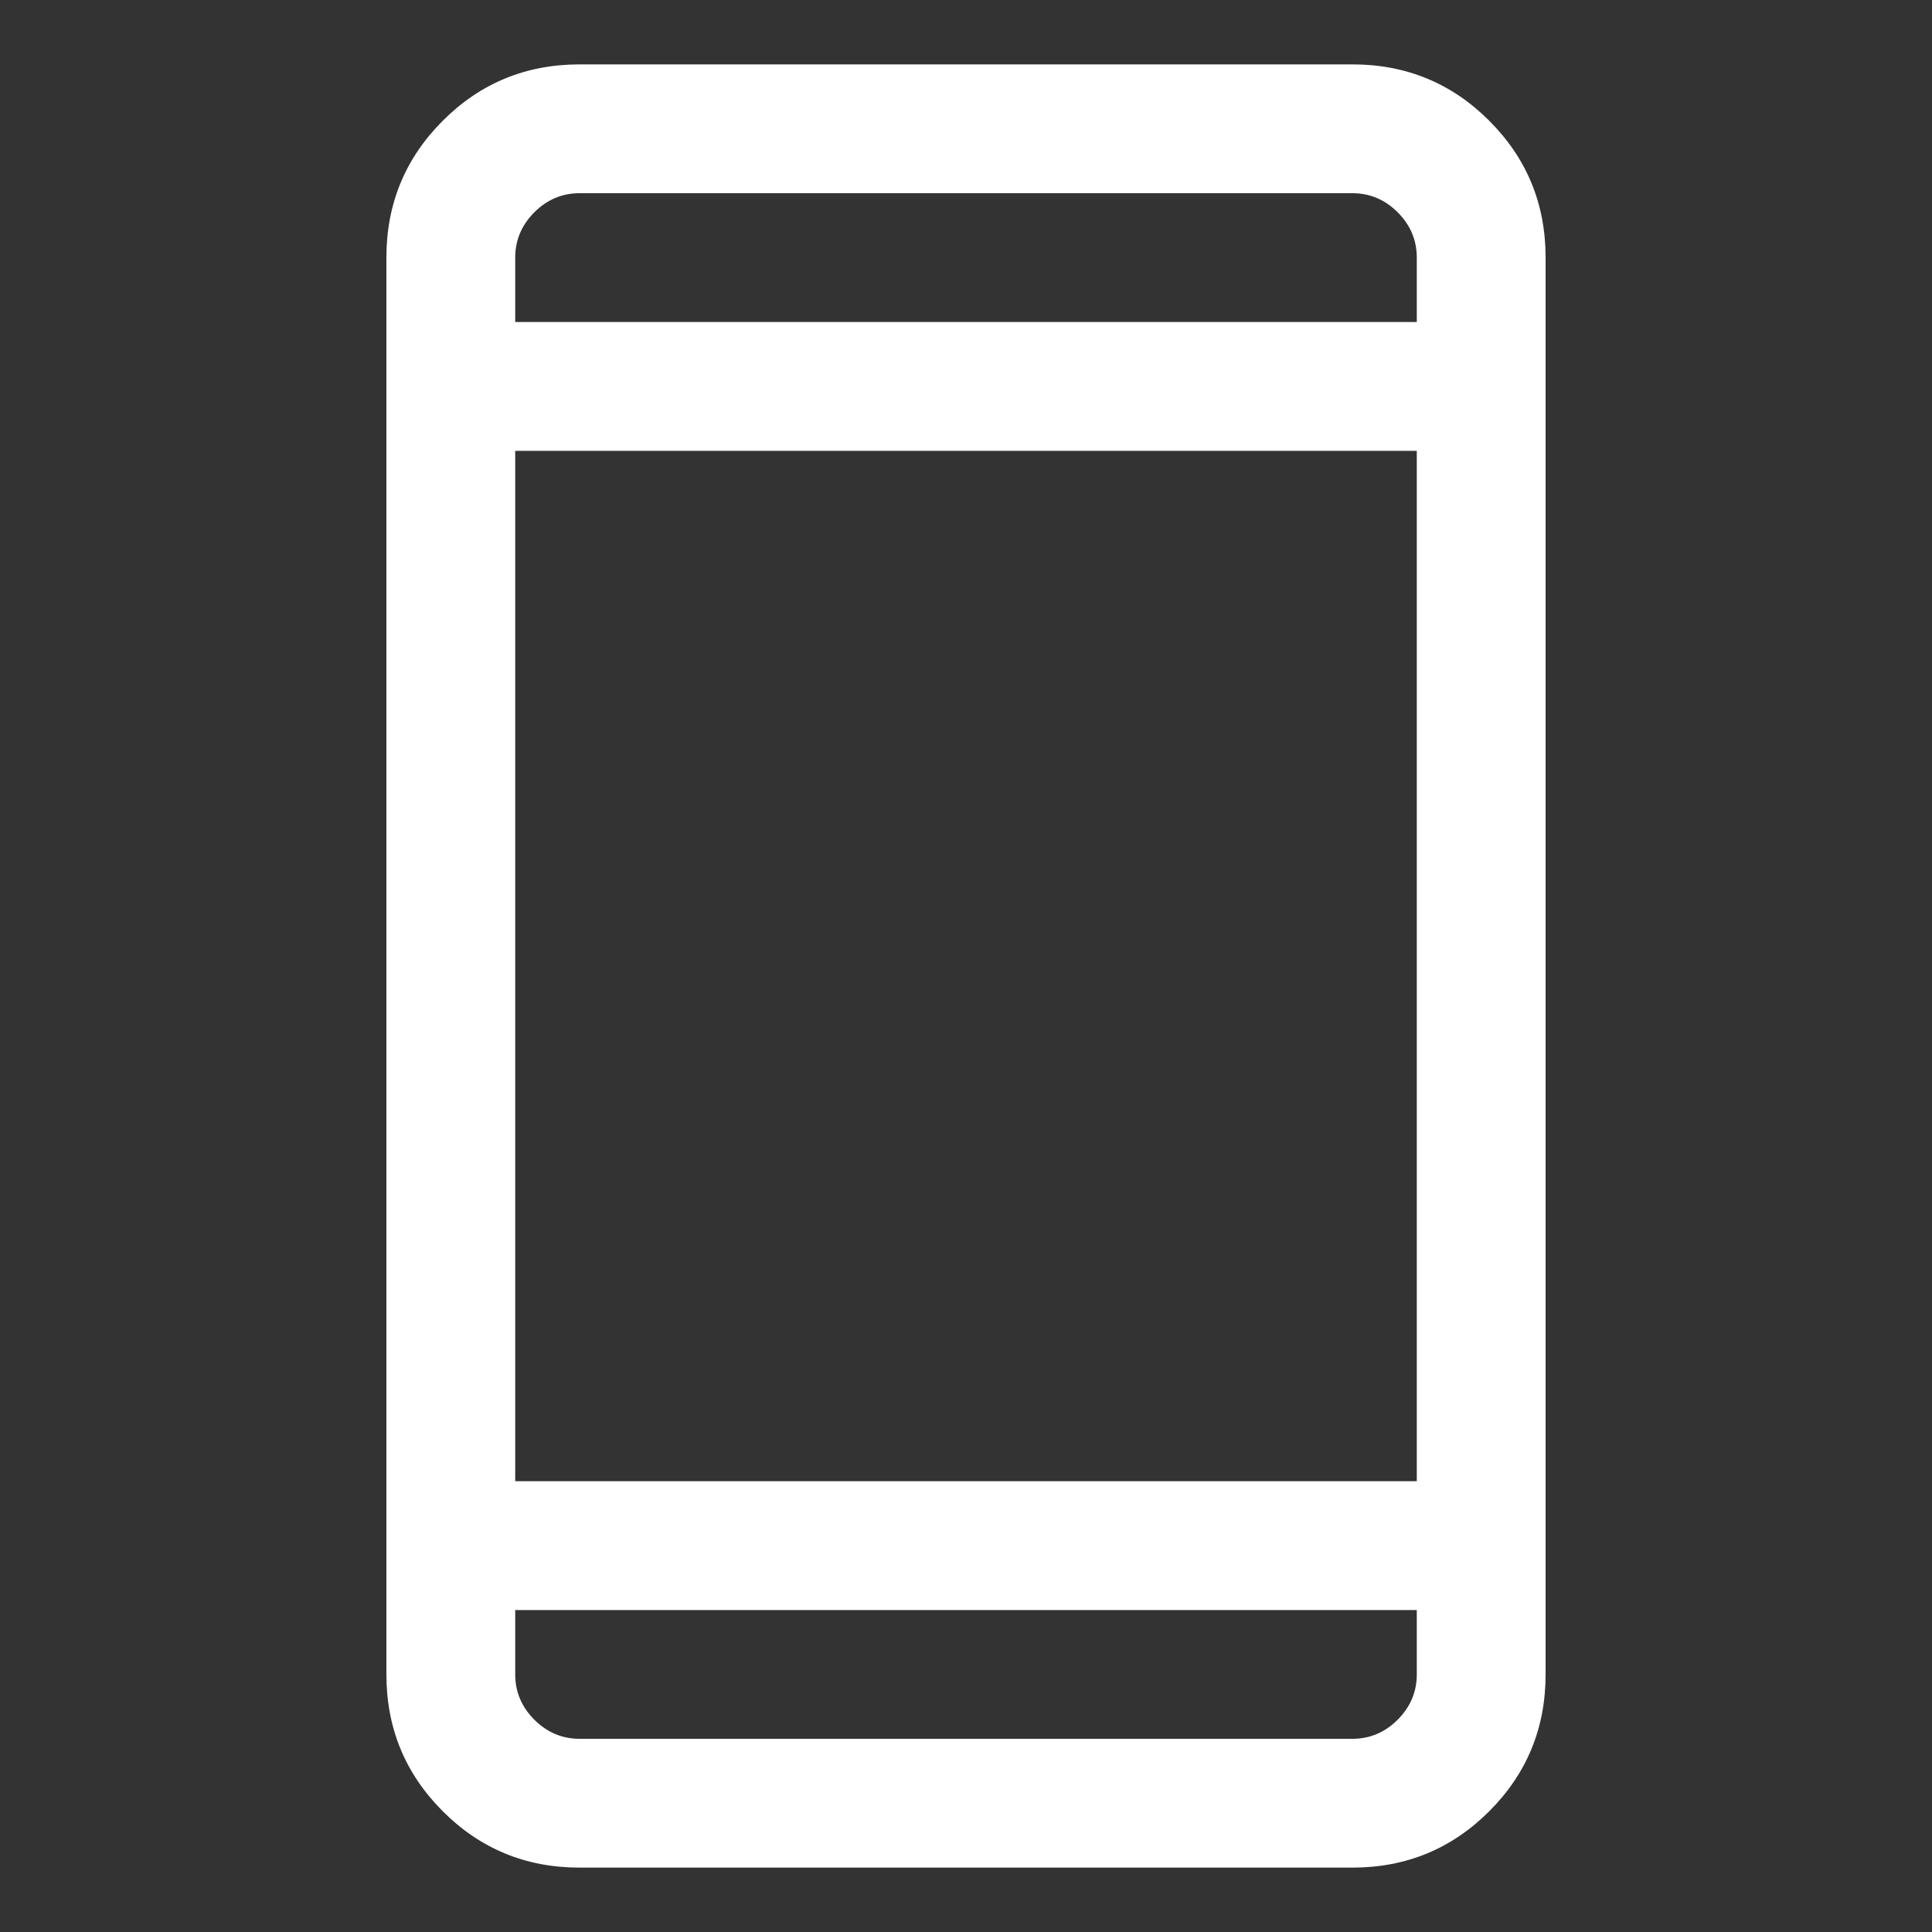 <svg width="40" height="40" viewBox="0 0 40 40" fill="none" xmlns="http://www.w3.org/2000/svg">
<rect x="0" y="0" width="40" height="40" fill="#333333" stroke="none"/>
<path d="M28 1.333H12C10.889 1.333 9.944 1.722 9.167 2.5C8.389 3.278 8 4.222 8 5.333V34.667C8 35.778 8.389 36.722 9.167 37.5C9.944 38.278 10.889 38.667 12 38.667H28C29.111 38.667 30.056 38.278 30.833 37.5C31.611 36.722 32 35.778 32 34.667V5.333C32 4.222 31.611 3.278 30.833 2.5C30.056 1.722 29.111 1.333 28 1.333ZM10.667 9.334H29.333V30.667H10.667V9.334ZM12 4H28C28.361 4 28.674 4.132 28.938 4.396C29.201 4.66 29.333 4.972 29.333 5.333V6.667H10.667V5.333C10.667 4.972 10.799 4.66 11.062 4.396C11.326 4.132 11.639 4 12 4ZM28 36H12C11.639 36 11.326 35.868 11.062 35.604C10.799 35.34 10.667 35.028 10.667 34.667V33.334H29.333V34.667C29.333 35.028 29.201 35.34 28.938 35.604C28.674 35.868 28.361 36 28 36Z" fill="white"/>
</svg>
